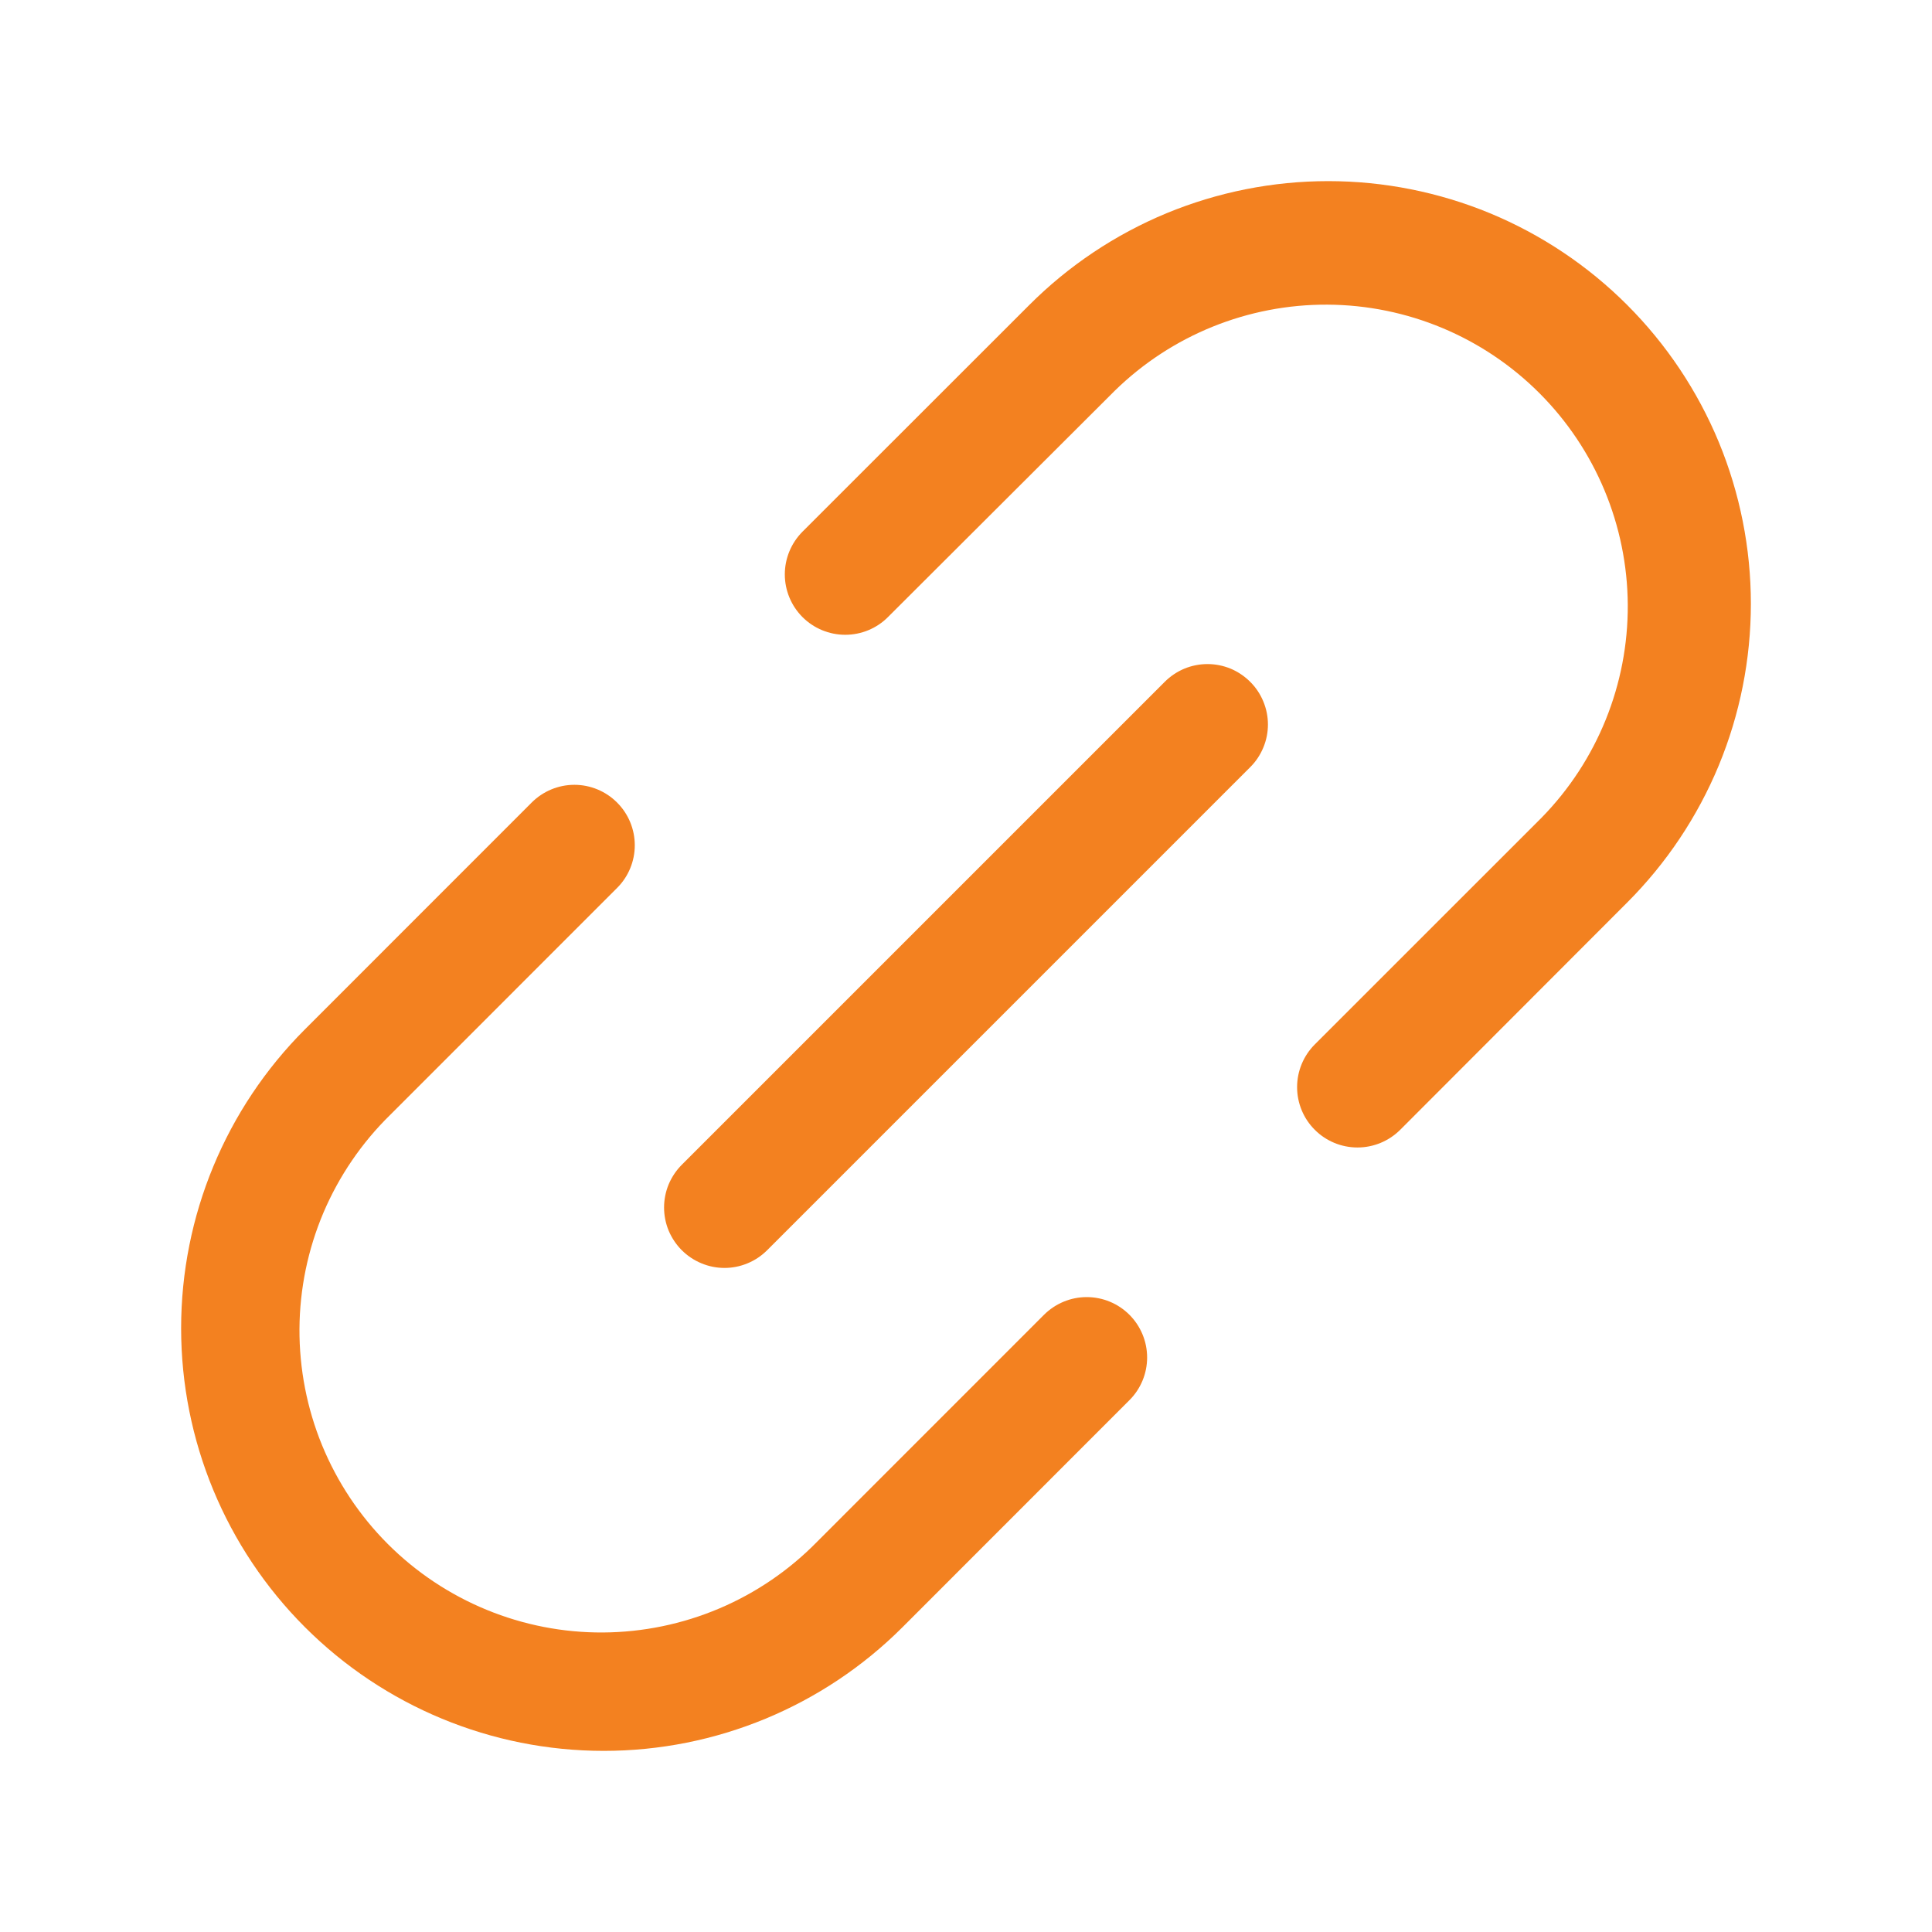 <?xml version="1.0" encoding="UTF-8"?> <svg xmlns="http://www.w3.org/2000/svg" width="32" height="32" viewBox="0 0 32 32" fill="none"><path d="M20.707 11.293C20.8 11.385 20.874 11.496 20.924 11.617C20.975 11.739 21.001 11.869 21.001 12C21.001 12.131 20.975 12.262 20.924 12.383C20.874 12.504 20.8 12.615 20.707 12.707L12.707 20.707C12.614 20.8 12.504 20.874 12.383 20.924C12.261 20.975 12.131 21.001 12 21.001C11.868 21.001 11.738 20.975 11.617 20.924C11.496 20.874 11.385 20.8 11.292 20.707C11.2 20.615 11.126 20.504 11.075 20.383C11.025 20.262 10.999 20.131 10.999 20C10.999 19.869 11.025 19.738 11.075 19.617C11.126 19.496 11.2 19.385 11.292 19.293L19.292 11.293C19.385 11.2 19.495 11.126 19.617 11.075C19.738 11.025 19.869 10.999 20 10.999C20.131 10.999 20.261 11.025 20.383 11.075C20.504 11.126 20.614 11.2 20.707 11.293ZM26.95 5.05C26.3 4.4 25.528 3.884 24.679 3.532C23.829 3.181 22.919 3 22 3C21.081 3 20.17 3.181 19.321 3.532C18.472 3.884 17.7 4.4 17.05 5.05L13.292 8.806C13.105 8.994 12.999 9.248 12.999 9.514C12.999 9.779 13.105 10.034 13.292 10.221C13.48 10.409 13.735 10.514 14 10.514C14.265 10.514 14.52 10.409 14.707 10.221L18.465 6.471C19.406 5.551 20.672 5.039 21.988 5.046C23.305 5.053 24.565 5.579 25.496 6.51C26.427 7.441 26.953 8.701 26.961 10.017C26.968 11.334 26.456 12.6 25.536 13.541L21.777 17.299C21.59 17.486 21.484 17.741 21.484 18.006C21.484 18.271 21.589 18.526 21.777 18.713C21.964 18.901 22.219 19.006 22.484 19.006C22.749 19.006 23.003 18.901 23.191 18.714L26.95 14.95C27.6 14.3 28.116 13.528 28.468 12.679C28.819 11.83 29 10.919 29 10C29 9.081 28.819 8.17 28.468 7.321C28.116 6.472 27.6 5.7 26.95 5.05ZM17.292 21.777L13.535 25.535C13.072 26.008 12.521 26.384 11.912 26.642C11.303 26.9 10.649 27.035 9.988 27.039C9.327 27.043 8.671 26.915 8.059 26.663C7.448 26.412 6.892 26.042 6.424 25.574C5.957 25.107 5.587 24.551 5.335 23.939C5.084 23.327 4.957 22.672 4.96 22.011C4.964 21.349 5.099 20.695 5.357 20.086C5.616 19.478 5.992 18.926 6.465 18.464L10.221 14.707C10.409 14.52 10.514 14.265 10.514 14C10.514 13.735 10.409 13.48 10.221 13.293C10.034 13.105 9.779 12.999 9.514 12.999C9.248 12.999 8.994 13.105 8.806 13.293L5.05 17.05C3.737 18.363 3 20.143 3 22C3 23.857 3.737 25.637 5.05 26.95C6.363 28.263 8.143 29 10 29C11.857 29 13.637 28.263 14.95 26.95L18.707 23.191C18.895 23.004 19 22.749 19 22.484C19 22.219 18.894 21.964 18.707 21.777C18.519 21.589 18.265 21.484 17.999 21.484C17.734 21.484 17.48 21.59 17.292 21.777Z" fill="#F38120"></path></svg> 